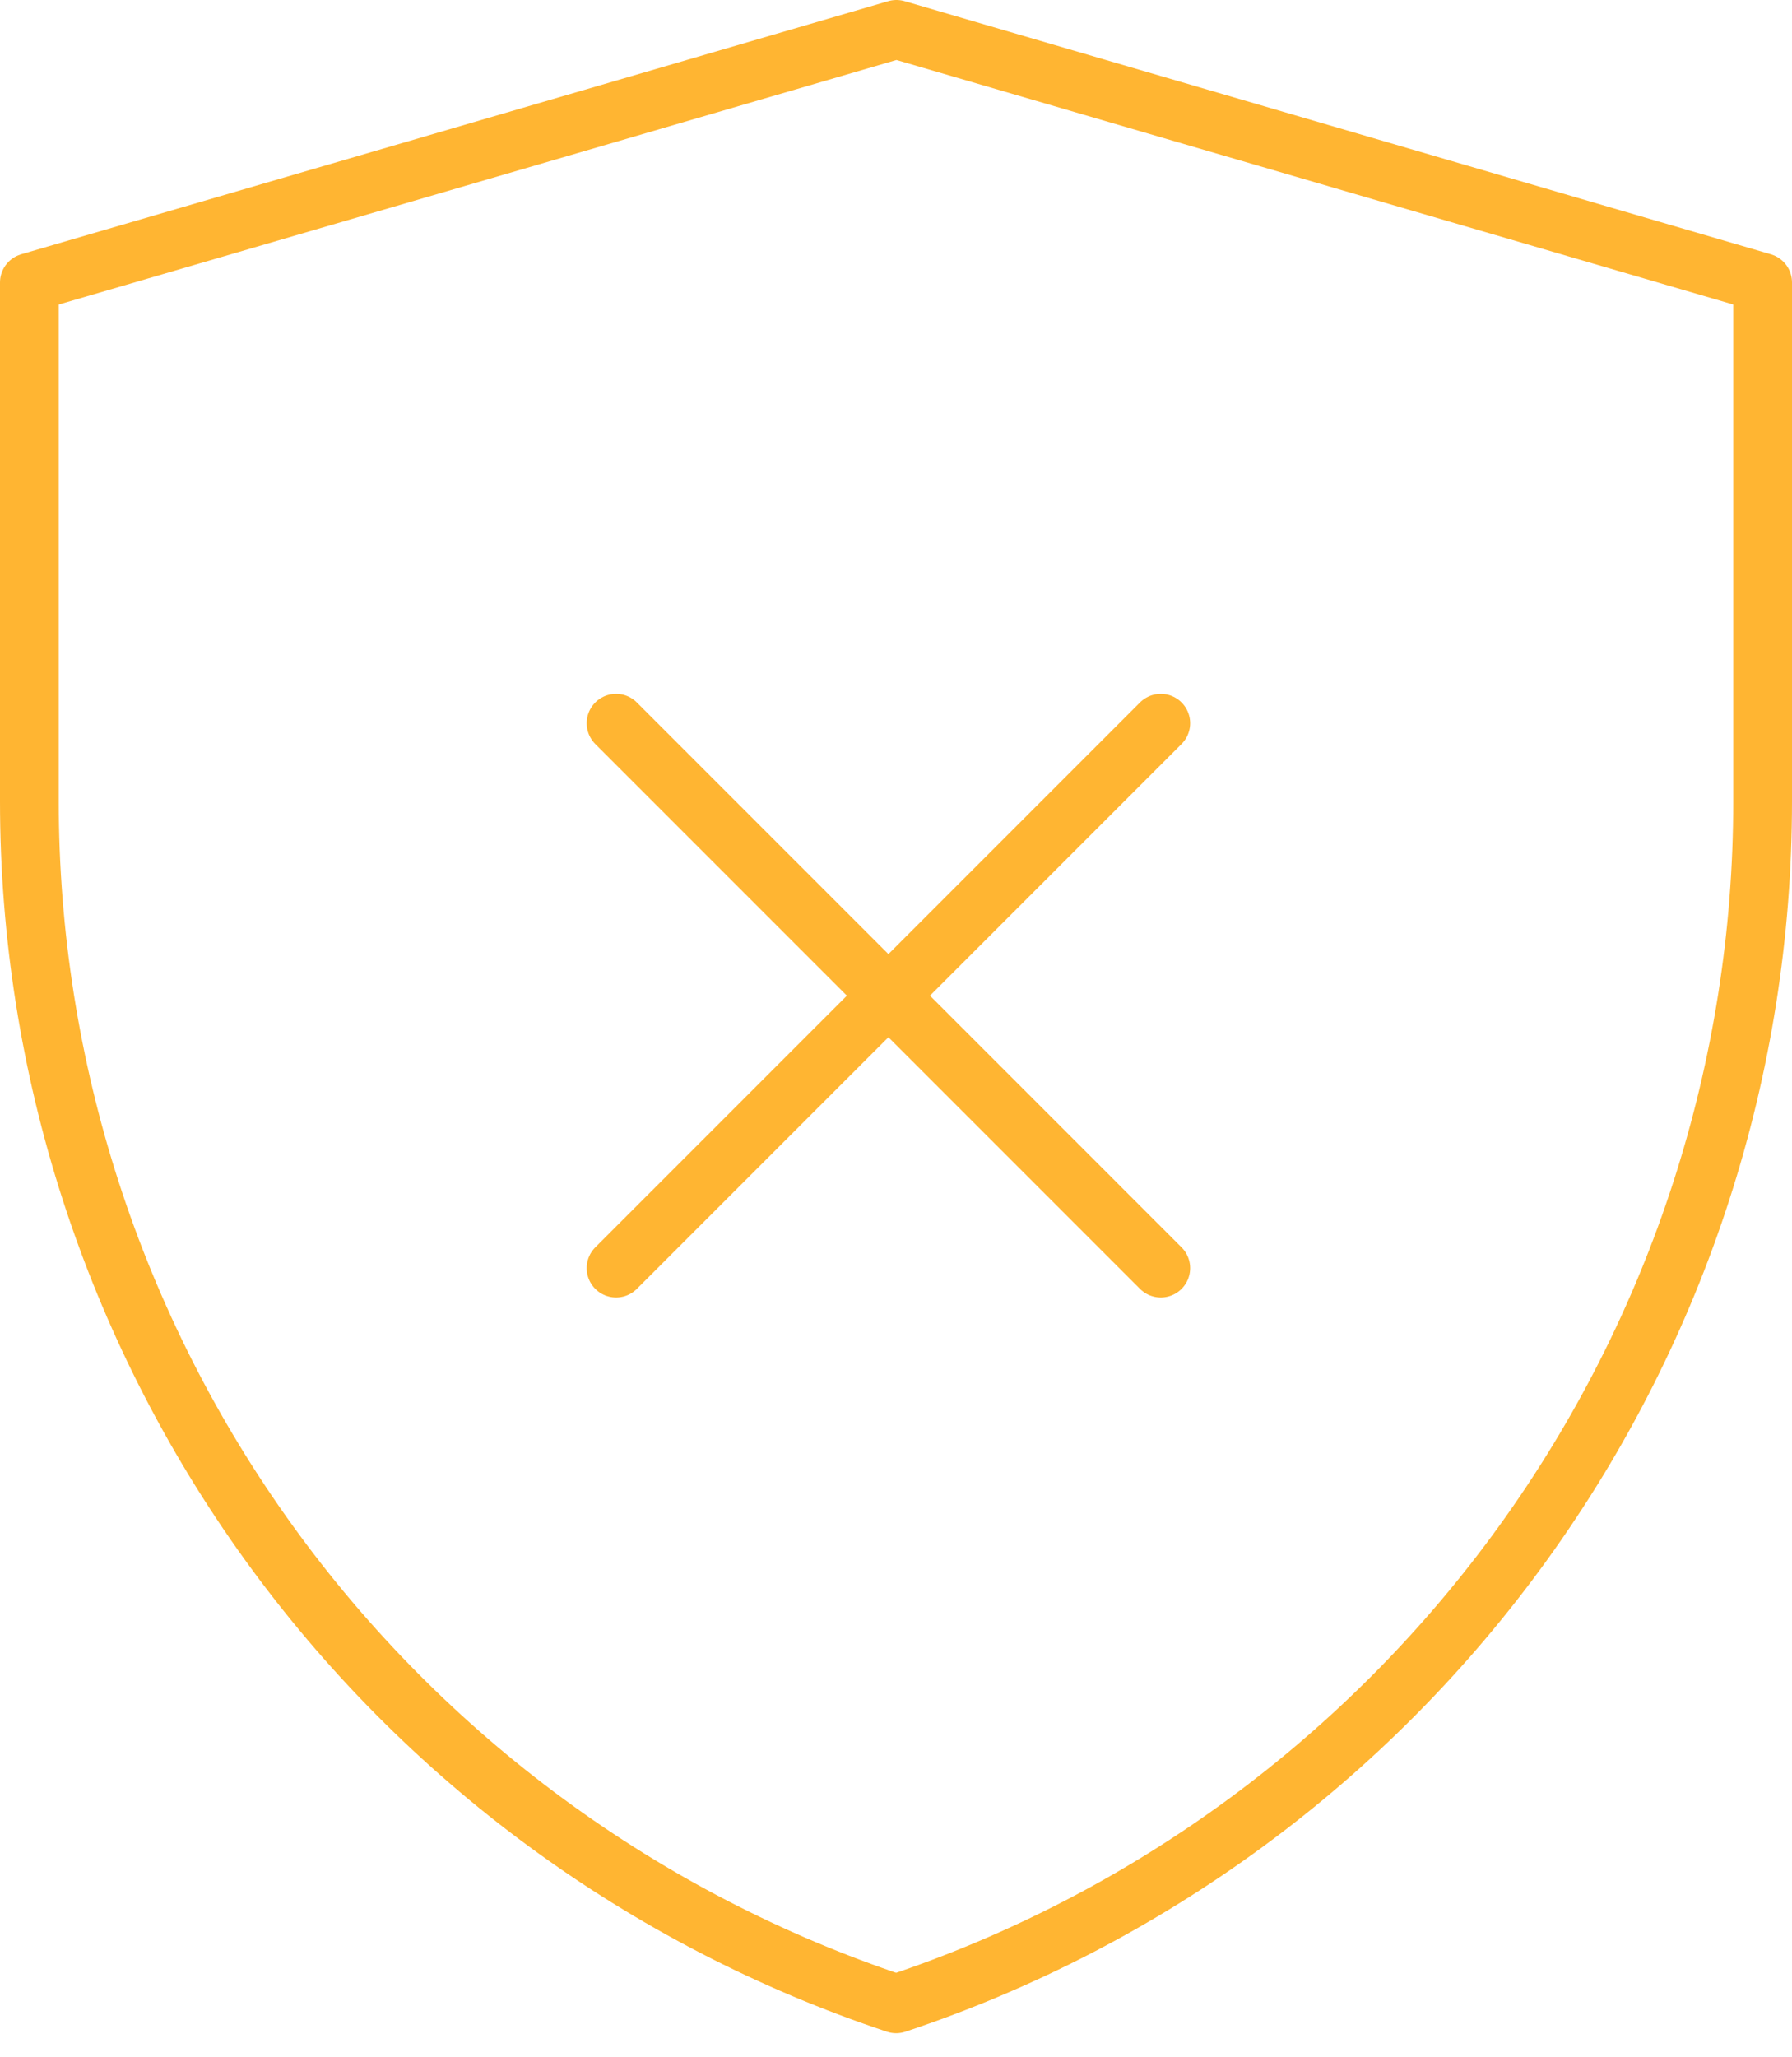 <svg width="61" height="70" viewBox="0 0 61 70" fill="none" xmlns="http://www.w3.org/2000/svg">
<path d="M1 9.614L30.515 1L60 9.614V27.278C60 36.331 57.151 45.154 51.857 52.497C46.564 59.841 39.093 65.333 30.505 68.194C21.914 65.333 14.441 59.841 9.145 52.495C3.85 45.15 1 36.325 1 27.27V9.614Z" stroke="#FFB532" stroke-width="2" stroke-linejoin="round"/>
<path d="M20.971 24.613L39.513 43.156M39.513 24.613L20.971 43.156L39.513 24.613Z" stroke="#FFB532" stroke-width="2" stroke-linecap="round" stroke-linejoin="round"/>
</svg>
